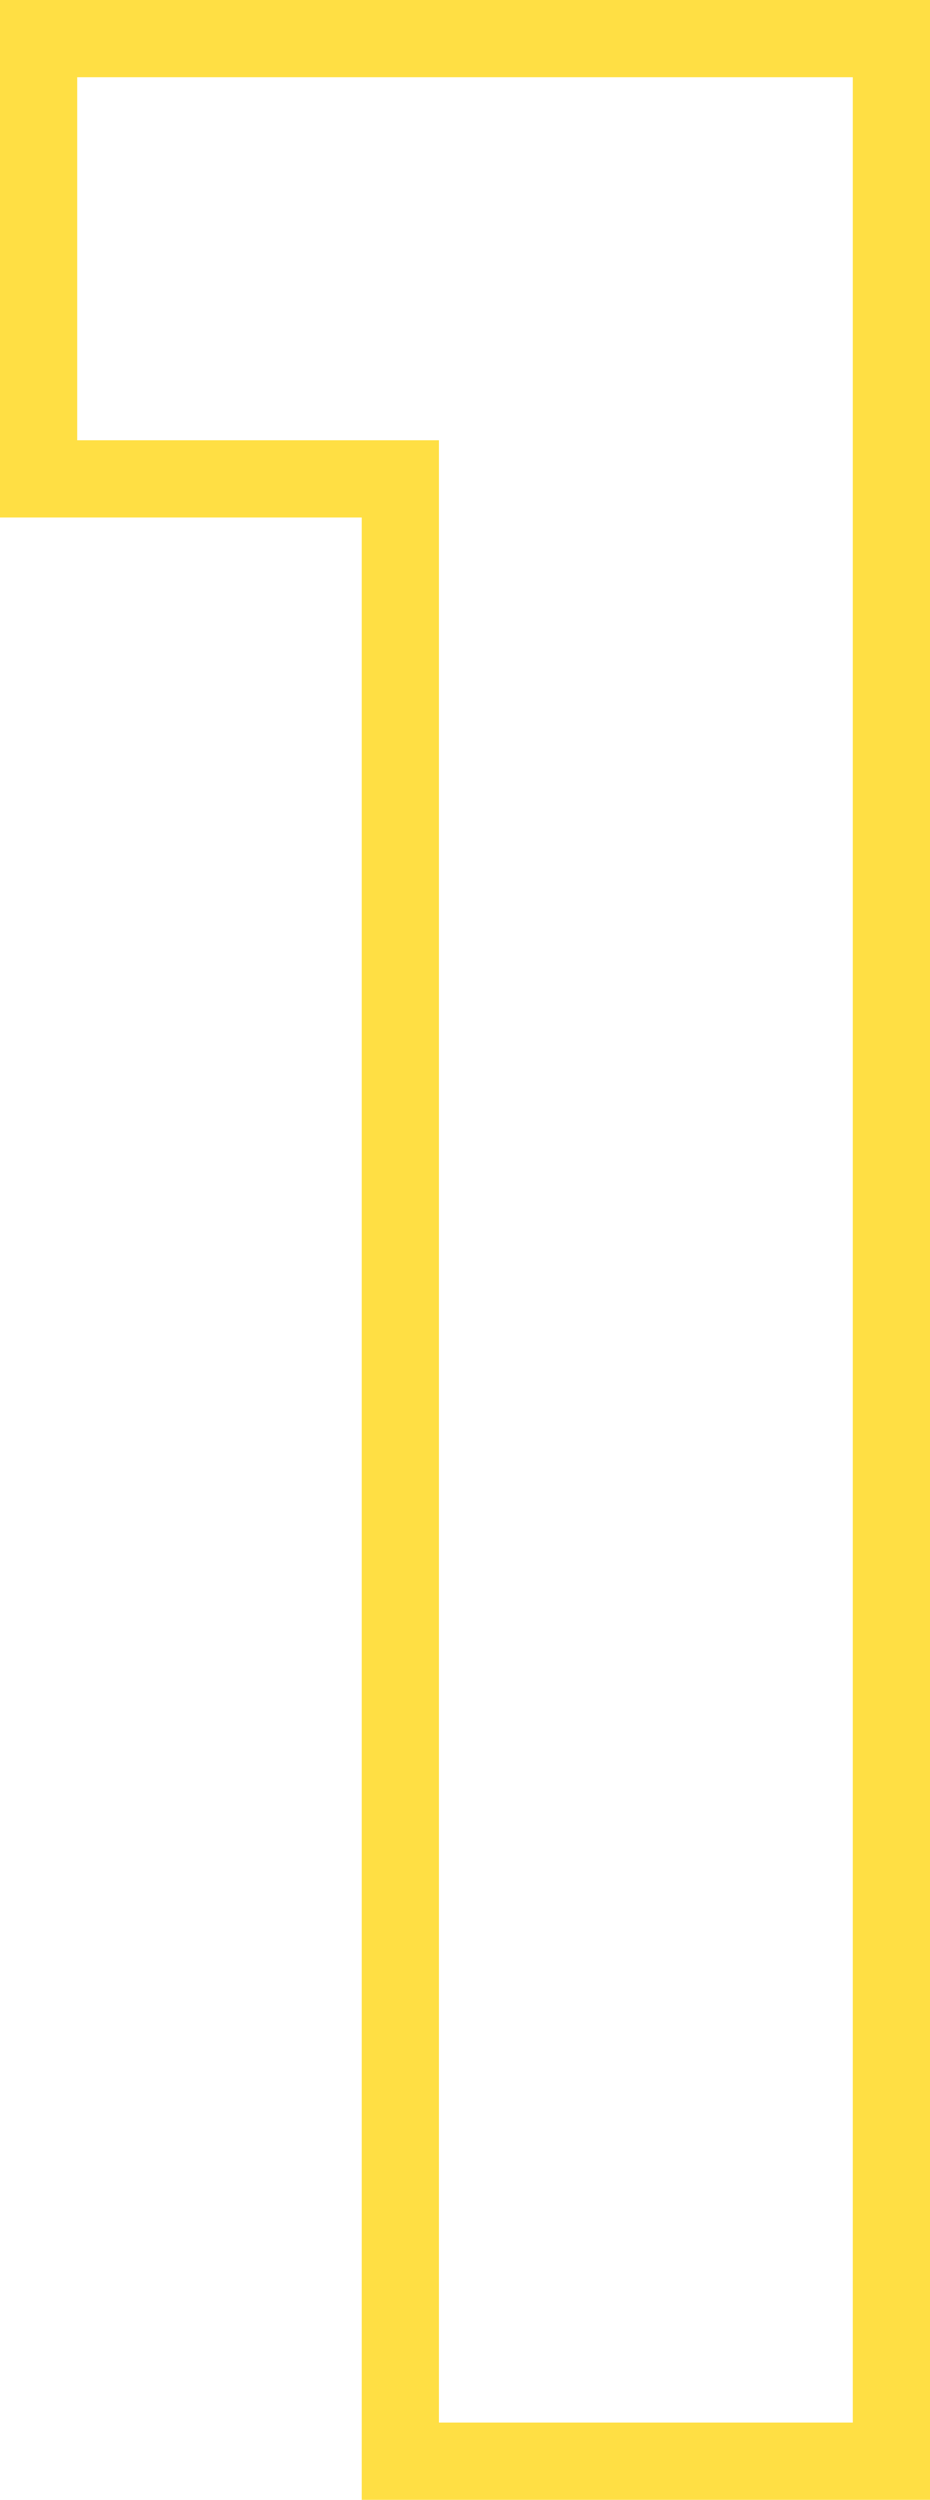 <svg id="Calque_1" data-name="Calque 1" xmlns="http://www.w3.org/2000/svg" viewBox="0 0 24.09 64.73"><defs><style>.cls-1{fill:none;stroke:#ffdf44;stroke-miterlimit:10;stroke-width:2px;}</style></defs><title>details page devenir proprietaire</title><path class="cls-1" d="M10.37,63.73V12.4H1V1H23.09V63.73Z"/></svg>